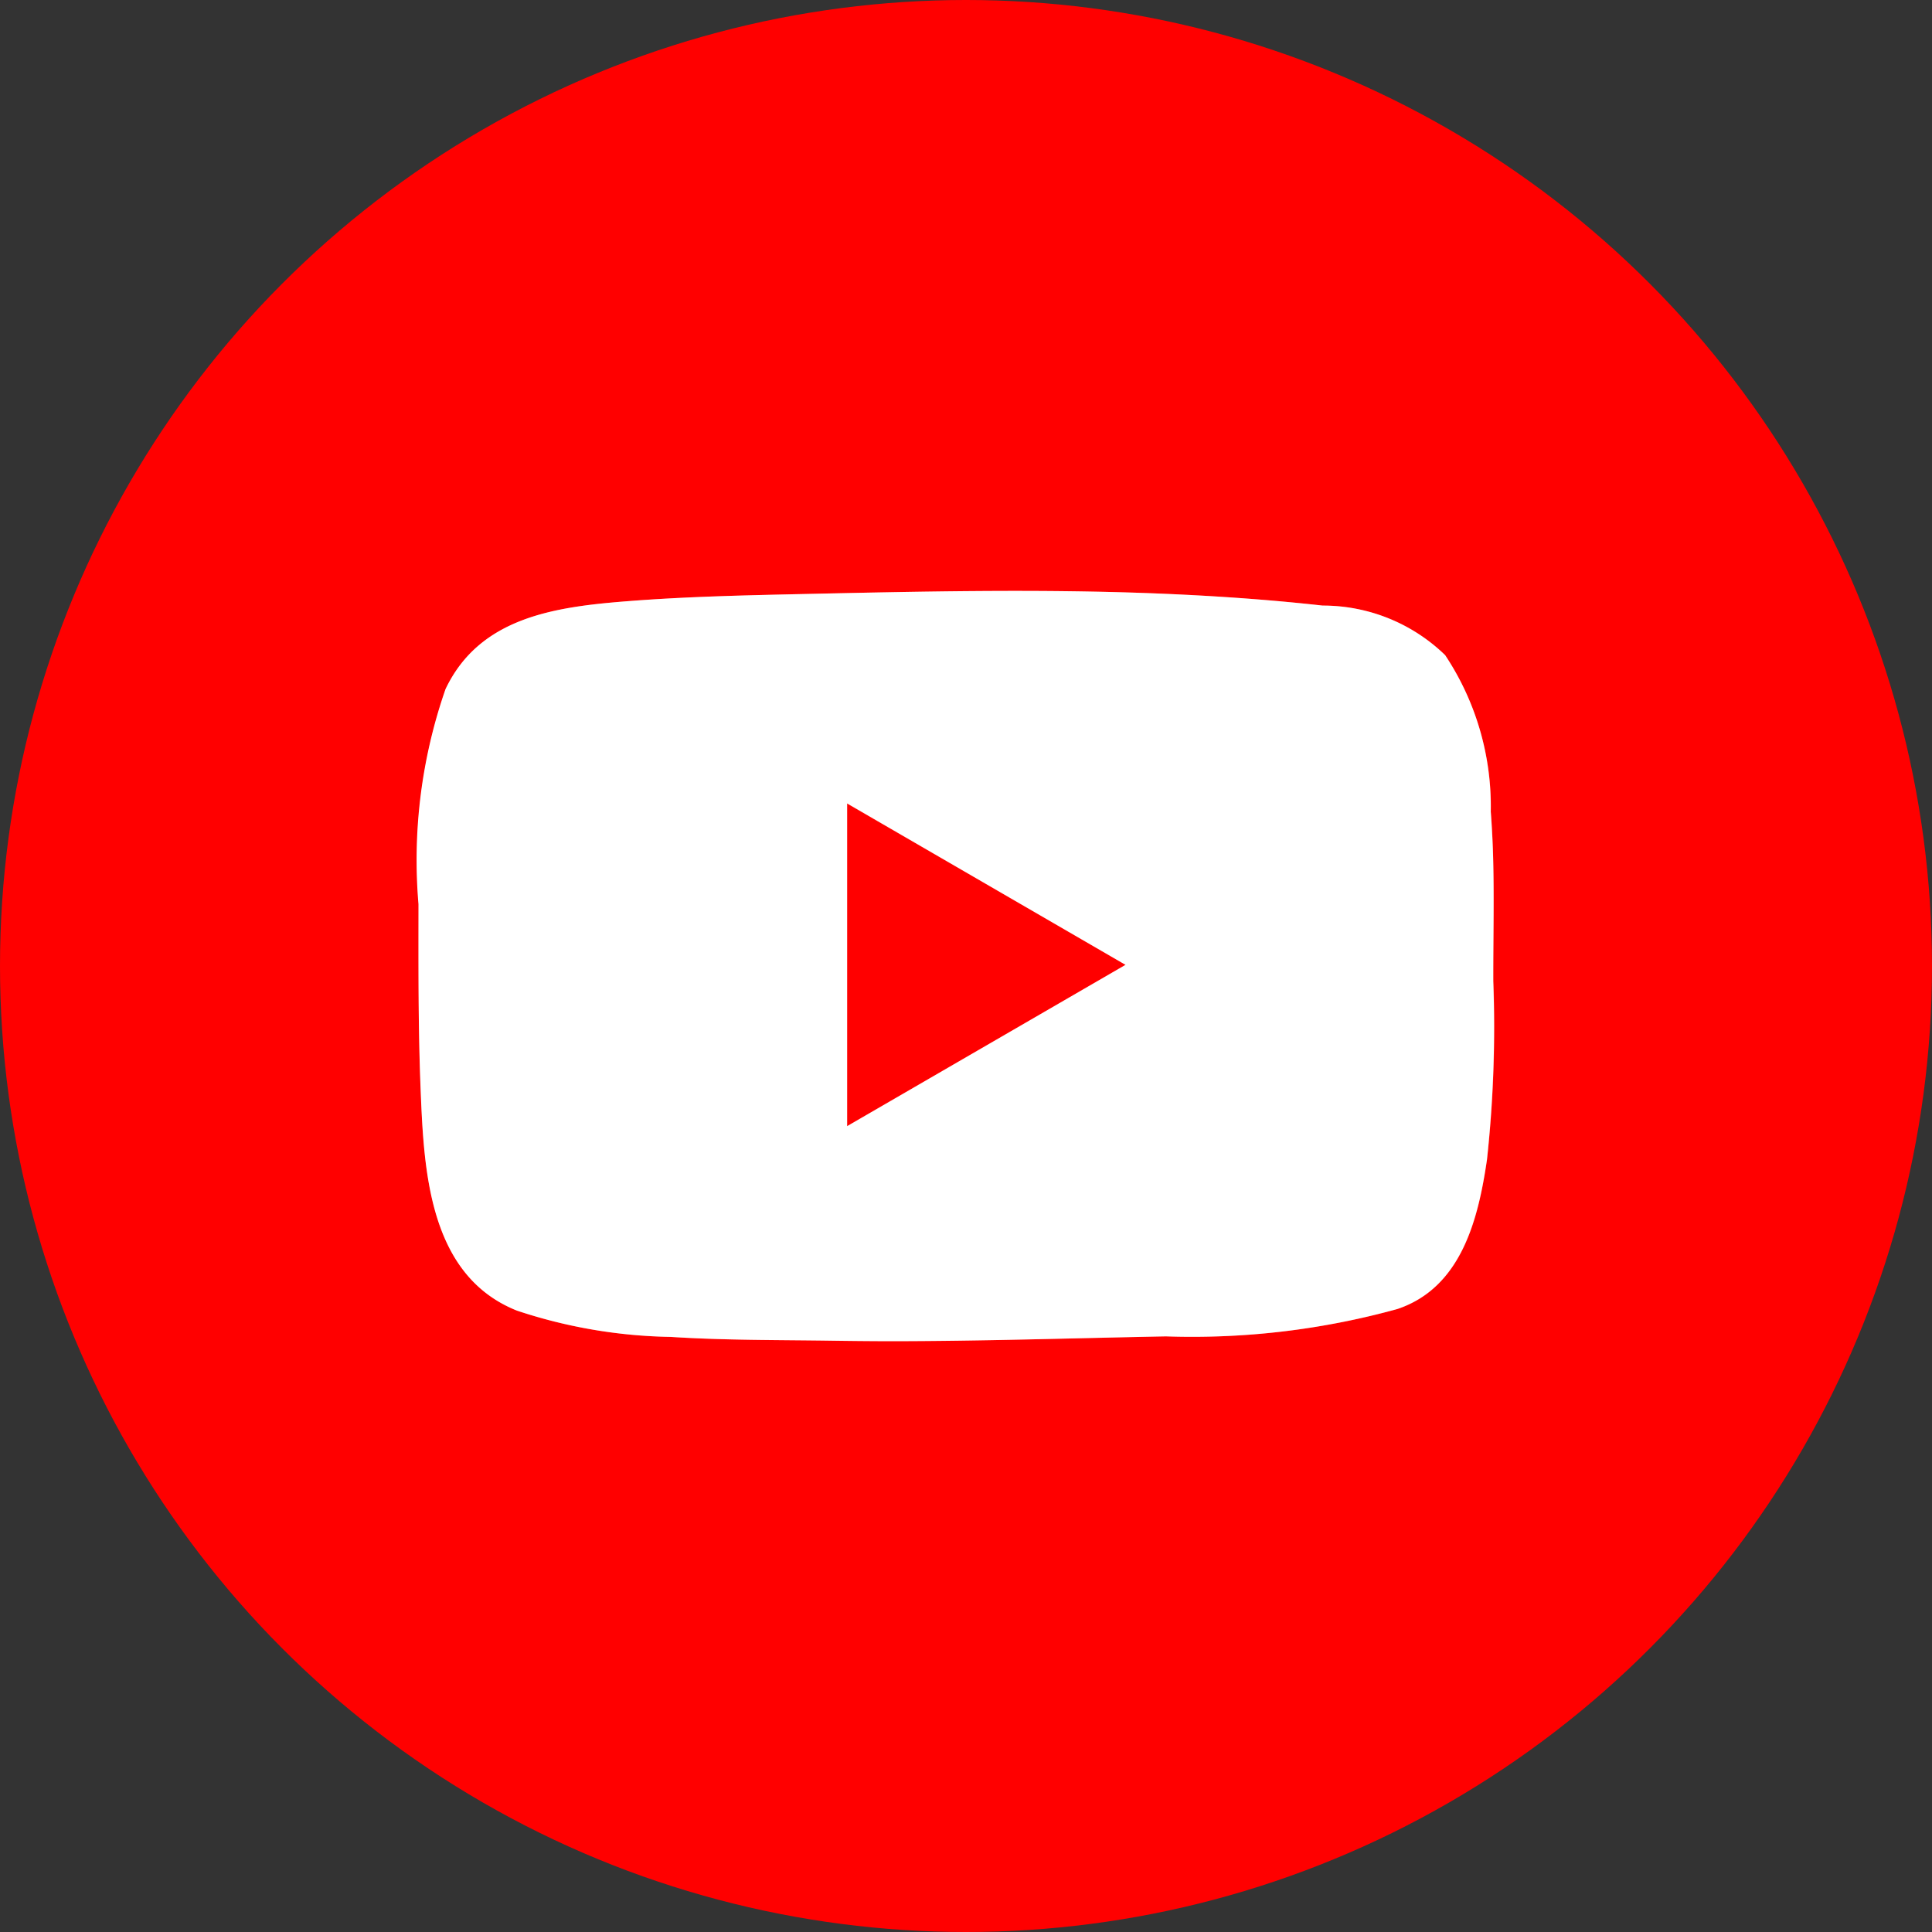 <svg xmlns="http://www.w3.org/2000/svg" width="40" height="40" viewBox="0 0 40 40">
  <rect x="0" y="0" width="40" height="40" fill="#333333" stroke="none"/>
  <g id="グループ_17008" data-name="グループ 17008" transform="translate(-618 -104)">
    <g id="アートワーク_6" data-name="アートワーク 6" transform="translate(618 104)">
      <g id="Layer_1" data-name="Layer 1" transform="translate(0 0)">
        <circle id="楕円形_2302" data-name="楕円形 2302" cx="20" cy="20" r="20" fill="red"/>
        <g id="ベクトルスマートオブジェクト" transform="translate(8.664 12.234)">
          <g id="ベクトルスマートオブジェクト-2" data-name="ベクトルスマートオブジェクト" transform="translate(0)">
            <path id="パス_136" data-name="パス 136" d="M35.54,23.687c-.009-.26-.023-.52-.043-.779a5.655,5.655,0,0,0-.947-3.24,3.631,3.631,0,0,0-2.536-1.027c-1.175-.131-2.355-.21-3.536-.255-2.393-.09-4.788-.038-7.18.015-1.229.027-2.459.054-3.685.15-1.505.118-3.053.336-3.754,1.818a10.789,10.789,0,0,0-.559,4.453c-.007,1.284-.011,2.569.041,3.852.068,1.665.168,3.834,1.991,4.565a10.632,10.632,0,0,0,3.188.544c1.1.071,2.207.062,3.31.078,2.314.034,4.628-.044,6.942-.09a15.926,15.926,0,0,0,4.794-.567c1.327-.447,1.674-1.865,1.853-3.1a25.243,25.243,0,0,0,.131-3.694C35.547,25.507,35.571,24.6,35.54,23.687ZM22.169,29.418V22.741l5.764,3.338Z" transform="translate(-13.294 -18.337)" fill="#ff4d43"/>
          </g>
          <path id="Color_Overlay" data-name="Color Overlay" d="M8.535,15.523c-1.1-.016-2.208-.007-3.31-.078A10.593,10.593,0,0,1,2.037,14.9C.213,14.171.113,12,.045,10.338-.007,9.054,0,7.768,0,6.485a10.77,10.77,0,0,1,.56-4.452C1.265.55,2.813.332,4.318.214,5.543.117,6.773.091,8,.064,10.4.011,12.792-.041,15.183.049c1.182.046,2.362.124,3.537.255A3.635,3.635,0,0,1,21.256,1.33,5.655,5.655,0,0,1,22.2,4.57c.02.26.034.52.044.78.031.909.006,1.82.008,2.729a25.506,25.506,0,0,1-.13,3.694c-.18,1.229-.527,2.648-1.854,3.094a15.956,15.956,0,0,1-4.794.567c-1.916.037-3.831.1-5.748.1Q9.132,15.532,8.535,15.523Zm.34-4.441,5.764-3.34L8.875,4.4Z" transform="translate(0 0)" fill="#fff"/>
        </g>
      </g>
    </g>
  </g>
</svg>
